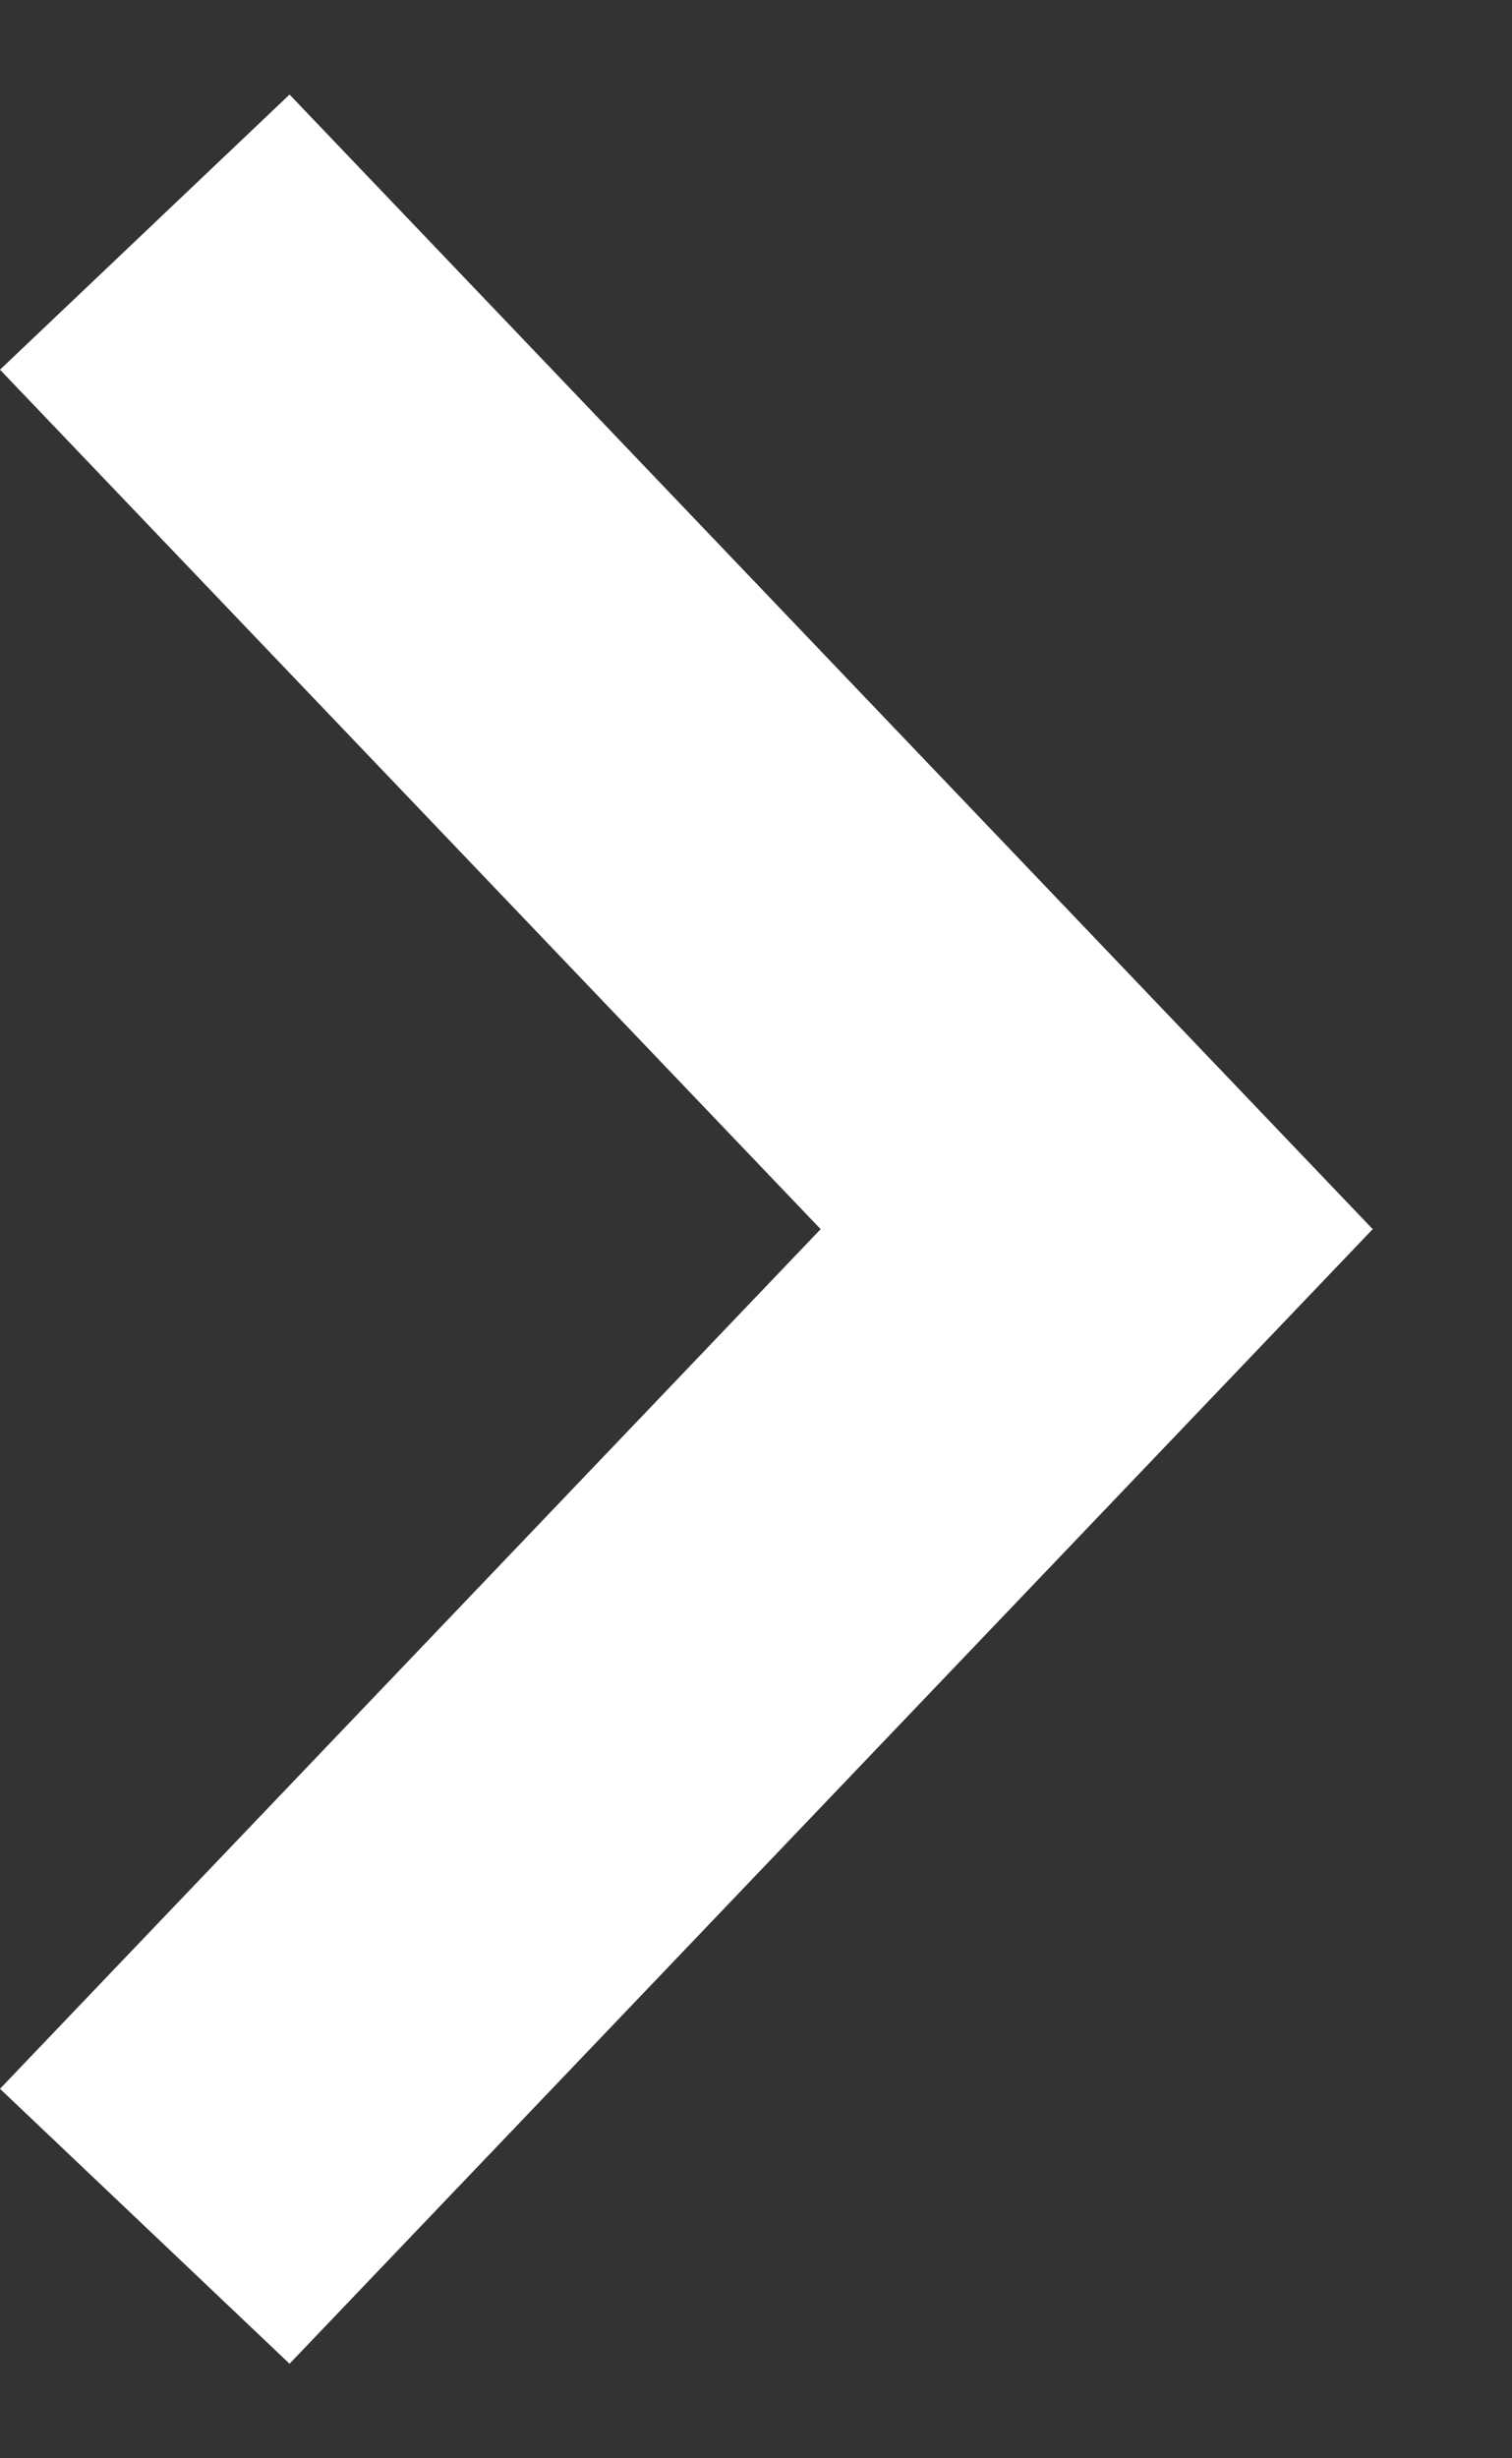<svg width="8" height="13" viewBox="0 0 8 13" fill="none" xmlns="http://www.w3.org/2000/svg">
<rect x="0" y="0" width="8" height="13" fill="#333333" stroke="none"/>
<path d="M0 11.046L1.532 12.5L7.263 6.5L1.532 0.5L0 1.955L4.342 6.5L0 11.046Z" fill="white"/>
</svg>
